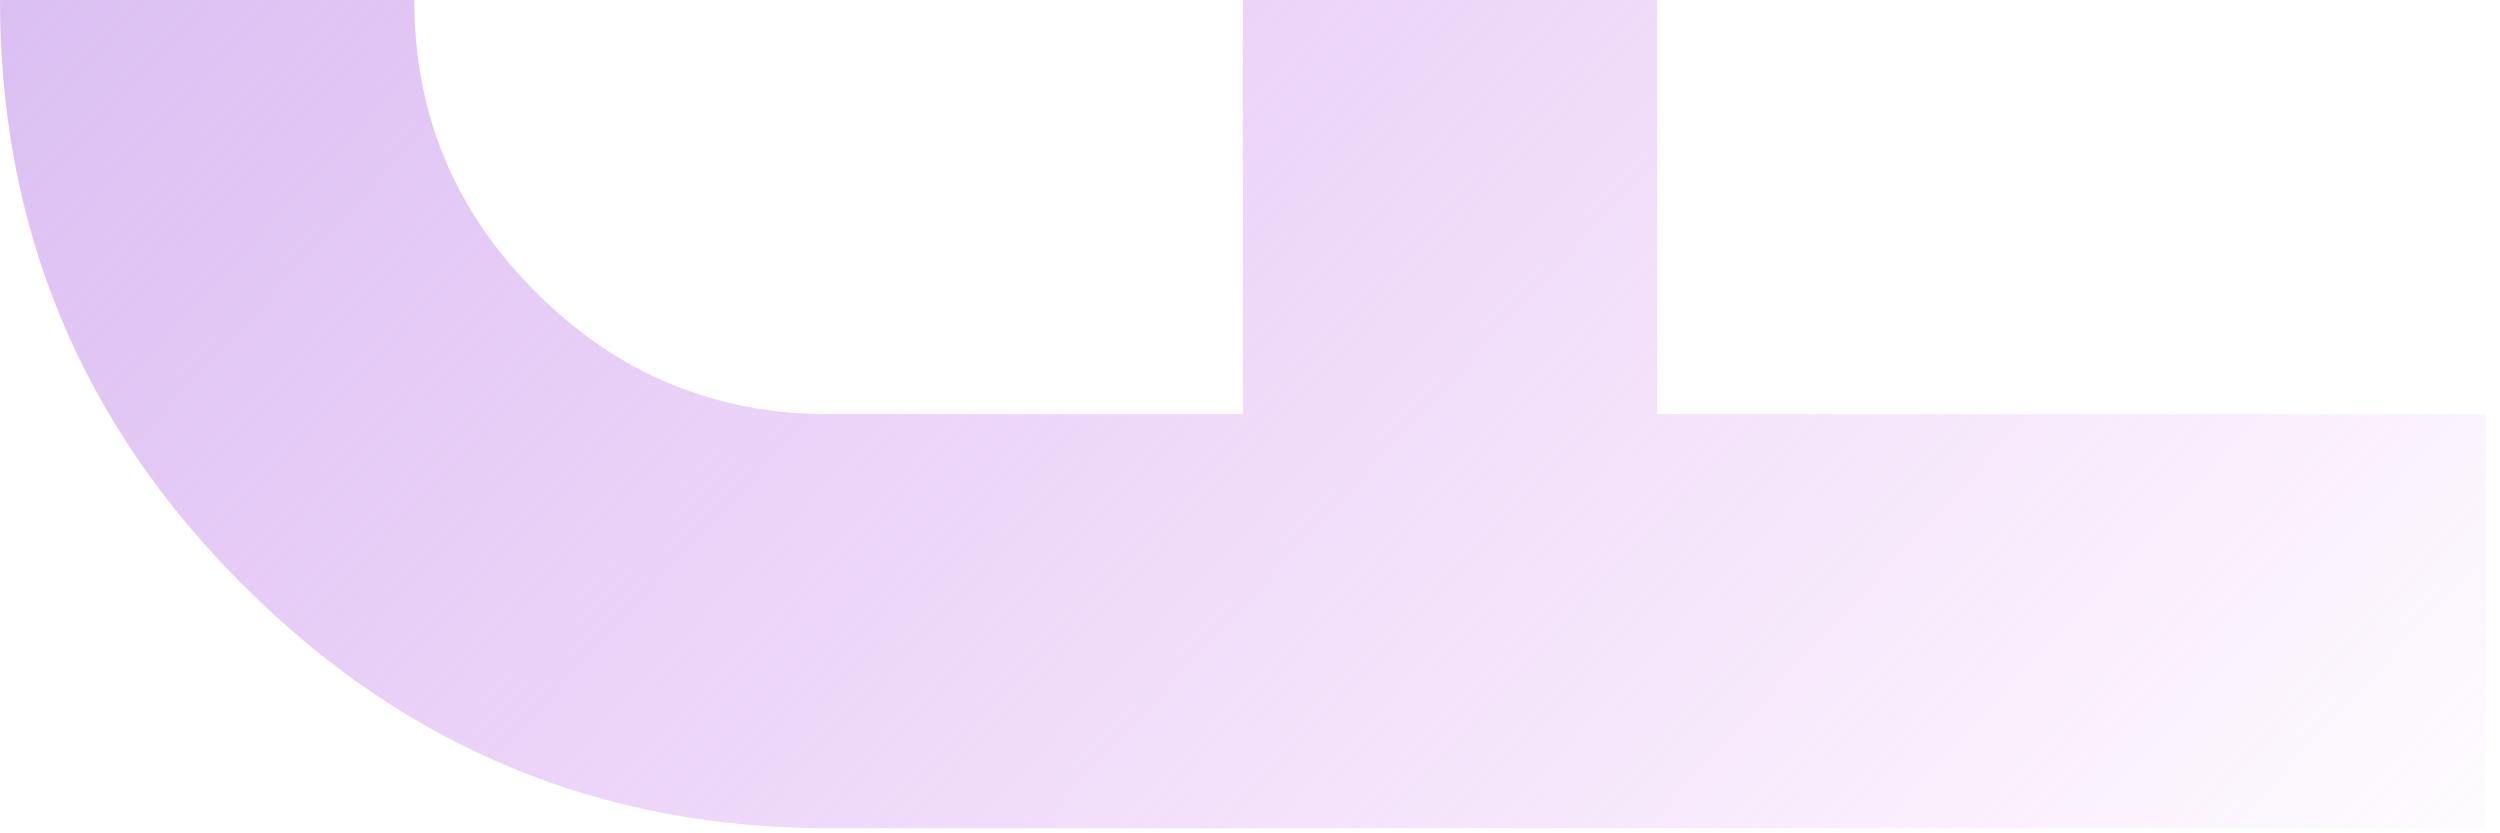 <?xml version="1.0" encoding="UTF-8"?> <svg xmlns="http://www.w3.org/2000/svg" width="162" height="54" viewBox="0 0 162 54" fill="none"><path d="M161.078 53.673H53.693C38.907 53.673 26.268 48.433 15.784 37.946C5.261 27.465 0 14.812 0 0H26.846C26.846 7.406 29.483 13.733 34.764 18.973C40.006 24.213 46.316 26.837 53.693 26.837H80.539V0H107.385V26.837H161.078V53.673Z" fill="url(#paint0_linear_183_311)"></path><defs><linearGradient id="paint0_linear_183_311" x1="-45" y1="-99.5" x2="197" y2="125" gradientUnits="userSpaceOnUse"><stop stop-color="#B7A4EA"></stop><stop offset="0.797" stop-color="#DA84EF" stop-opacity="0"></stop></linearGradient></defs></svg> 